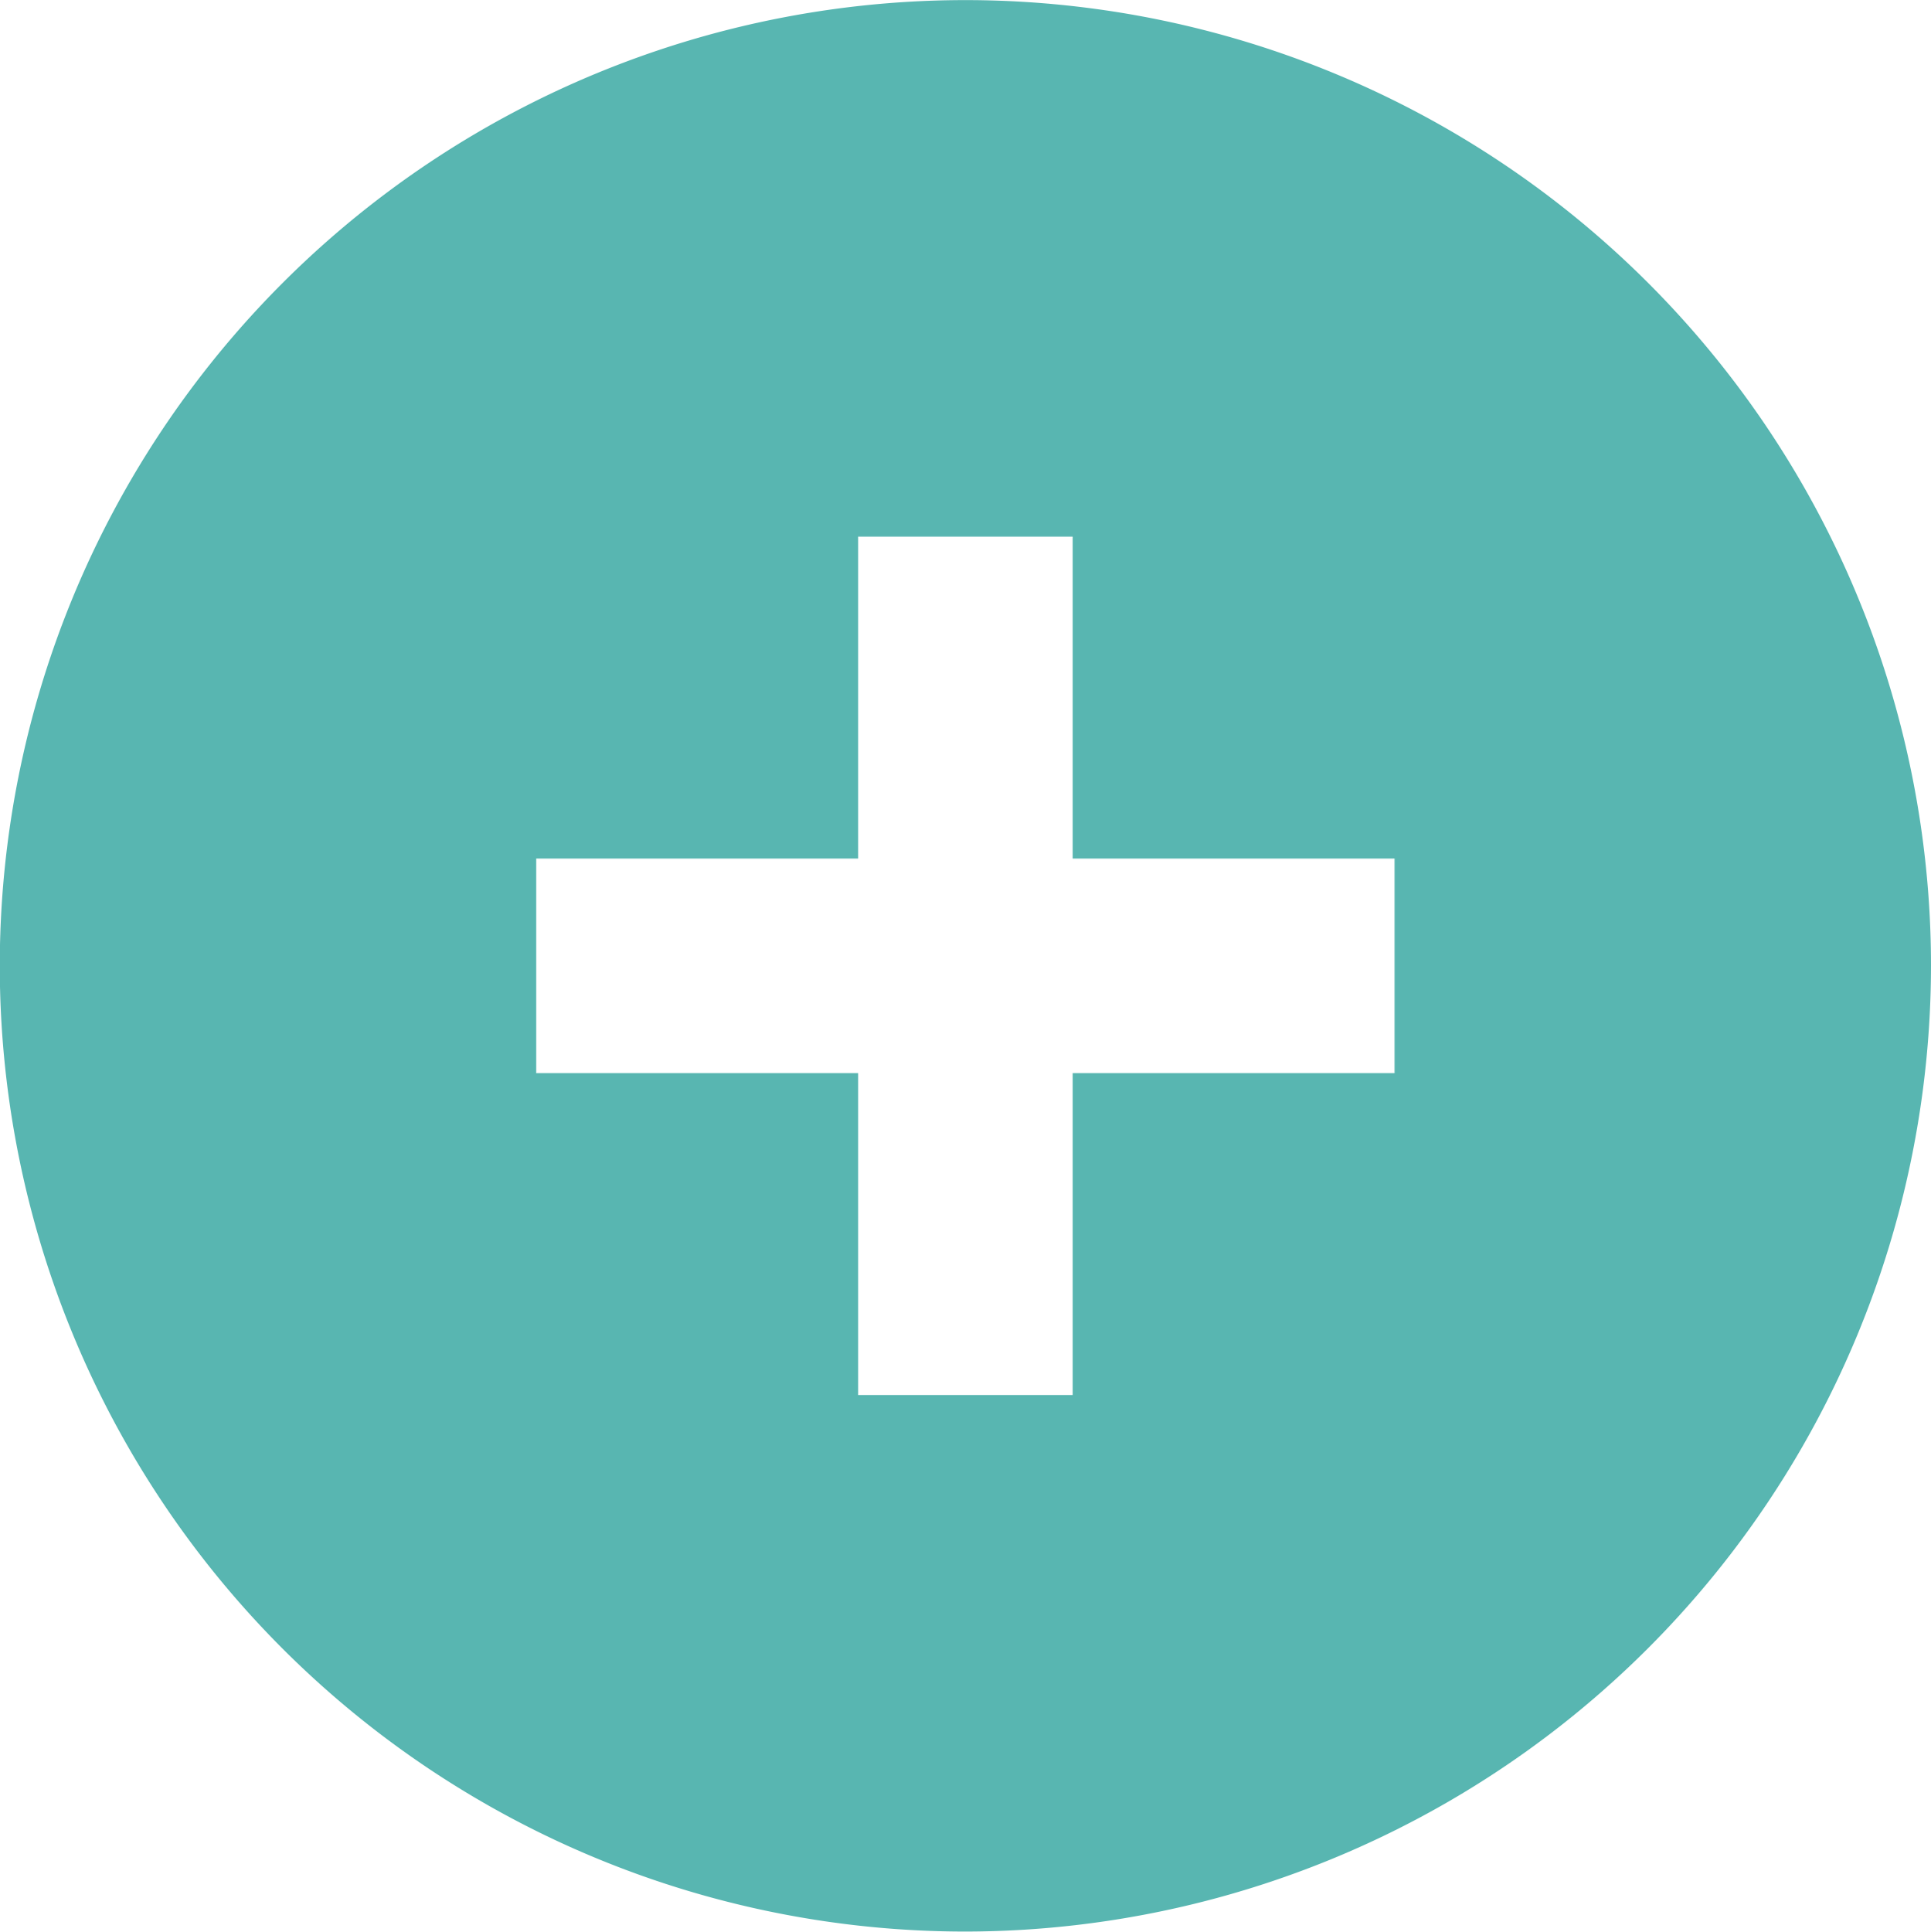 <svg xmlns="http://www.w3.org/2000/svg" width="17.998" height="18.003" viewBox="0 0 17.998 18.003">
  <path id="Path_3334" data-name="Path 3334" d="M18370,7343a9,9,0,1,1,9-9A9.009,9.009,0,0,1,18370,7343Zm-1-8v3h2v-3h3v-2h-3v-3h-2v3h-3v2Z" transform="translate(-18361.002 -7324.999)" fill="#58b6b1"/>
</svg>
